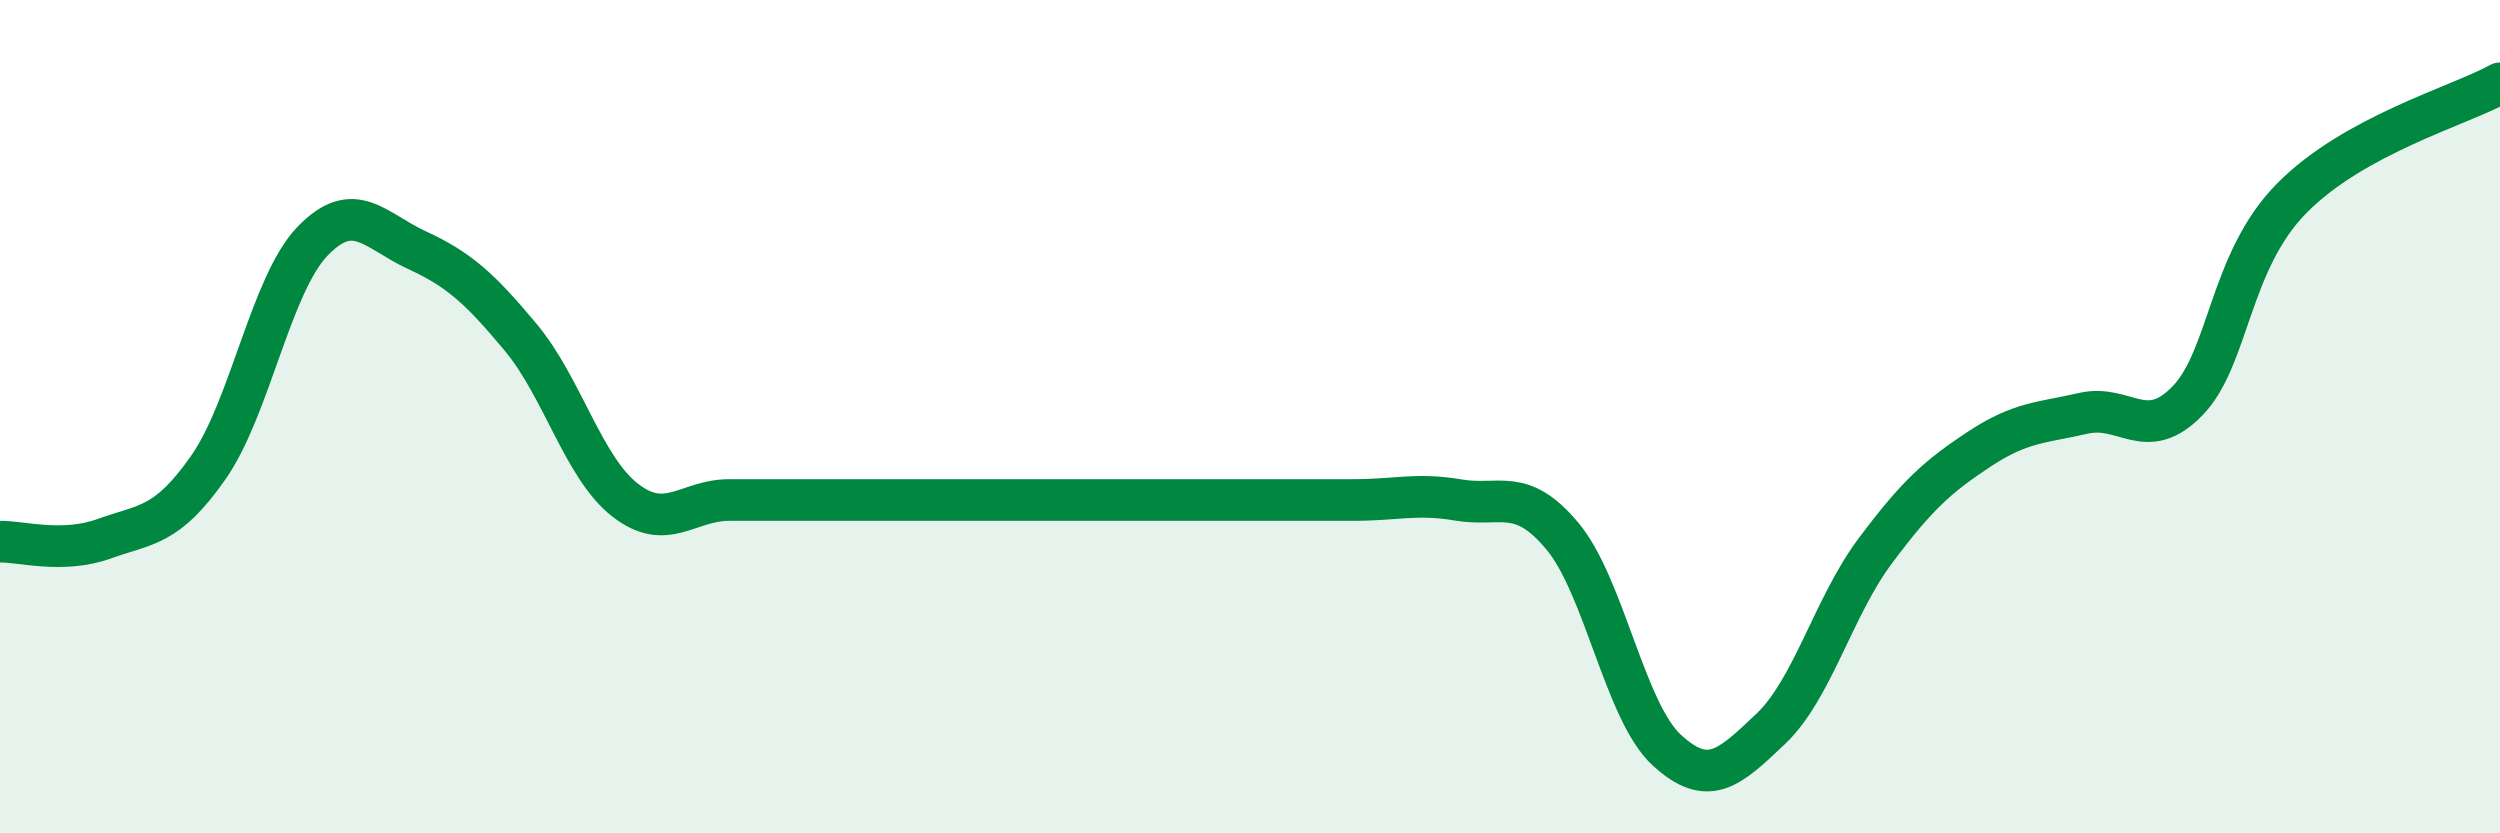 
    <svg width="60" height="20" viewBox="0 0 60 20" xmlns="http://www.w3.org/2000/svg">
      <path
        d="M 0,13 C 0.5,12.99 1.5,13.29 2.5,12.93 C 3.5,12.57 4,12.65 5,11.22 C 6,9.79 6.5,6.83 7.5,5.79 C 8.5,4.75 9,5.54 10,6 C 11,6.46 11.5,6.9 12.5,8.1 C 13.5,9.3 14,11.22 15,12 C 16,12.78 16.5,12 17.5,12 C 18.5,12 19,12 20,12 C 21,12 21.5,12 22.5,12 C 23.5,12 24,12 25,12 C 26,12 26.5,12 27.5,12 C 28.5,12 29,12 30,12 C 31,12 31.5,12 32.5,12 C 33.5,12 34,11.83 35,12 C 36,12.17 36.5,11.67 37.5,12.87 C 38.5,14.07 39,17.08 40,18 C 41,18.92 41.5,18.44 42.5,17.49 C 43.5,16.54 44,14.57 45,13.23 C 46,11.89 46.5,11.44 47.5,10.78 C 48.5,10.12 49,10.15 50,9.92 C 51,9.69 51.5,10.65 52.5,9.62 C 53.5,8.59 53.5,6.28 55,4.76 C 56.5,3.24 59,2.55 60,2L60 20L0 20Z"
        fill="#008740"
        opacity="0.1"
        stroke-linecap="round"
        stroke-linejoin="round"
      />
      <path
        d="M 0,13 C 0.5,12.99 1.5,13.29 2.5,12.93 C 3.5,12.57 4,12.65 5,11.22 C 6,9.79 6.5,6.83 7.5,5.79 C 8.5,4.75 9,5.54 10,6 C 11,6.46 11.5,6.9 12.5,8.1 C 13.5,9.3 14,11.22 15,12 C 16,12.78 16.5,12 17.5,12 C 18.5,12 19,12 20,12 C 21,12 21.5,12 22.5,12 C 23.5,12 24,12 25,12 C 26,12 26.5,12 27.5,12 C 28.5,12 29,12 30,12 C 31,12 31.5,12 32.5,12 C 33.5,12 34,11.83 35,12 C 36,12.17 36.5,11.67 37.5,12.87 C 38.5,14.07 39,17.08 40,18 C 41,18.92 41.5,18.44 42.5,17.49 C 43.5,16.54 44,14.57 45,13.23 C 46,11.89 46.5,11.44 47.5,10.78 C 48.5,10.12 49,10.15 50,9.92 C 51,9.69 51.5,10.65 52.5,9.62 C 53.5,8.59 53.5,6.28 55,4.76 C 56.5,3.24 59,2.55 60,2"
        stroke="#008740"
        stroke-width="1"
        fill="none"
        stroke-linecap="round"
        stroke-linejoin="round"
      />
    </svg>
  